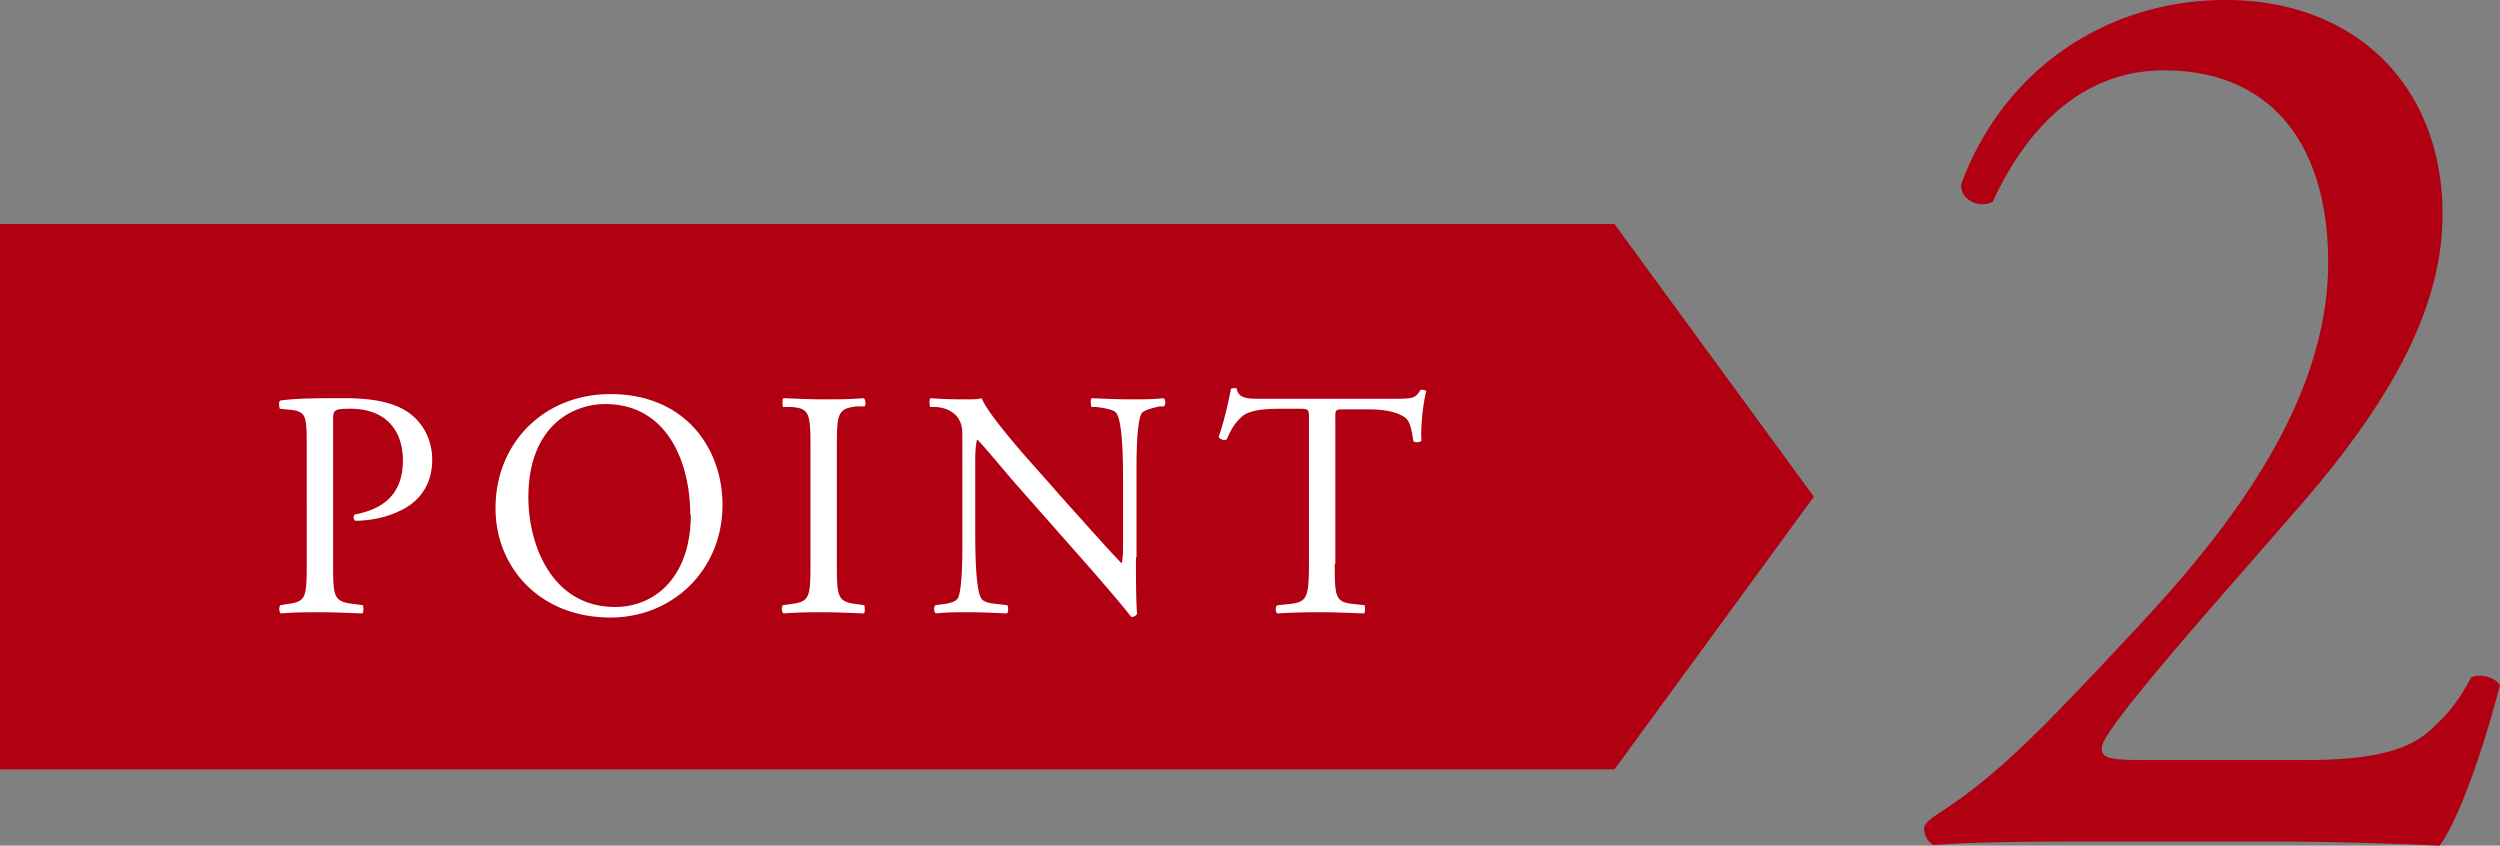 <svg xmlns="http://www.w3.org/2000/svg" viewBox="0 0 42.63 14.42"><rect x="0" y="0" width="42.63" height="14.42" fill="#808080" stroke="none"/><defs><style>.d{fill:#fff}.e{fill:#b10011}</style></defs><g id="b"><g id="c"><path d="M39.31 12.96c1.03 0 1.7-.13 2.11-.49.43-.38.58-.67.72-.92.16-.07.4 0 .49.13-.29 1.12-.7 2.29-1.03 2.74-.92-.04-1.86-.07-2.89-.07h-3.25c-1.26 0-2 .02-2.49.06a.325.325 0 0 1-.16-.29c0-.07.11-.16.25-.25 1.03-.67 1.77-1.44 3.43-3.22 1.48-1.59 3.21-3.77 3.21-6.17 0-2.04-.99-3.28-2.8-3.28-1.35 0-2.31.92-2.92 2.24-.2.11-.54 0-.54-.29C34.16 1.18 35.93 0 37.95 0c2.24 0 3.7 1.49 3.7 3.65 0 1.39-.65 2.92-2.4 4.94l-1.37 1.57c-1.84 2.11-2.04 2.47-2.04 2.6 0 .16.11.2.7.2h2.78ZM0 13.12h27.53l3.4-4.65-3.4-4.65H0v9.3z" class="e"/><path d="M5.68 9.61c0 .58.01.65.36.69l.15.02s.02.12-.01.14c-.31-.01-.5-.02-.72-.02s-.43 0-.67.02c-.03-.02-.04-.1-.01-.14l.12-.02c.32-.04.33-.11.33-.69V7.58c0-.47-.01-.56-.26-.59l-.2-.02s-.03-.12.01-.14c.29-.04.63-.04 1.09-.04s.8.06 1.06.22c.25.16.44.45.44.83 0 .51-.31.76-.55.87-.24.12-.53.17-.76.17-.04-.02-.04-.1 0-.11.59-.11.81-.45.81-.92 0-.53-.31-.88-.89-.88-.29 0-.3.02-.3.2v2.45ZM8.45 8.66c0-1.1.82-1.94 1.96-1.94 1.27 0 1.91.92 1.91 1.89 0 1.11-.85 1.92-1.91 1.92-1.22 0-1.96-.87-1.96-1.86Zm3.32.12c0-.91-.4-1.89-1.45-1.89-.57 0-1.31.39-1.31 1.59 0 .81.4 1.87 1.48 1.87.66 0 1.29-.49 1.29-1.58ZM13.82 7.64c0-.58-.01-.68-.33-.7h-.14s-.02-.13.01-.15c.28.01.46.02.69.02s.41 0 .68-.02c.03.02.04.12.01.14h-.14c-.32.04-.33.13-.33.71V9.6c0 .58.01.66.33.7l.14.02s.02.12-.01.14c-.28-.01-.46-.02-.68-.02-.23 0-.42 0-.69.02-.03-.02-.04-.1-.01-.14l.14-.02c.32-.04.33-.12.33-.7V7.64ZM19.37 9.5c0 .17 0 .82.02.96-.01.03-.04.06-.1.06-.07-.09-.23-.29-.7-.83l-1.28-1.45c-.15-.17-.52-.62-.64-.74h-.01c-.02.07-.03.19-.03.36v1.2c0 .26 0 .97.1 1.14.03.06.14.09.28.1l.17.02s.03.11-.01.14c-.25-.01-.44-.02-.64-.02-.23 0-.38 0-.57.02-.04-.03-.04-.1-.01-.14l.15-.02c.13-.02.21-.05.24-.11.08-.2.07-.87.07-1.13V7.47c0-.15 0-.27-.12-.4a.545.545 0 0 0-.34-.13h-.09s-.03-.13.01-.15c.23.02.52.02.62.02.09 0 .18 0 .25-.02.11.28.76 1.01.94 1.21l.53.6c.38.42.65.73.91 1h.01s.02-.12.02-.23V8.19c0-.26 0-.97-.11-1.14-.03-.05-.12-.08-.34-.11h-.09s-.03-.13.01-.15c.25.01.44.02.65.02.24 0 .38 0 .57-.02.04.03.04.1.01.14h-.08c-.18.04-.29.08-.31.13-.09.2-.08.88-.08 1.13V9.5ZM22.76 9.61c0 .58.01.66.33.69l.18.02s.02.12-.01.14c-.31-.01-.5-.02-.72-.02s-.41 0-.76.02c-.03-.02-.04-.11 0-.14l.2-.02c.31-.03.34-.11.34-.69V7.15c0-.17 0-.18-.17-.18h-.3c-.24 0-.54.01-.68.14-.13.12-.19.24-.25.38-.04.03-.12 0-.14-.04.09-.25.17-.6.21-.82.02-.01.09-.02.1 0 .03.18.21.17.47.17h2.23c.3 0 .35-.01.43-.15.03-.01.09 0 .1.02-.06.23-.1.67-.08.84-.02.04-.12.04-.14.01-.02-.14-.05-.34-.14-.4-.13-.09-.33-.14-.64-.14h-.39c-.17 0-.16 0-.16.19v2.45Z" class="d"/></g></g></svg>